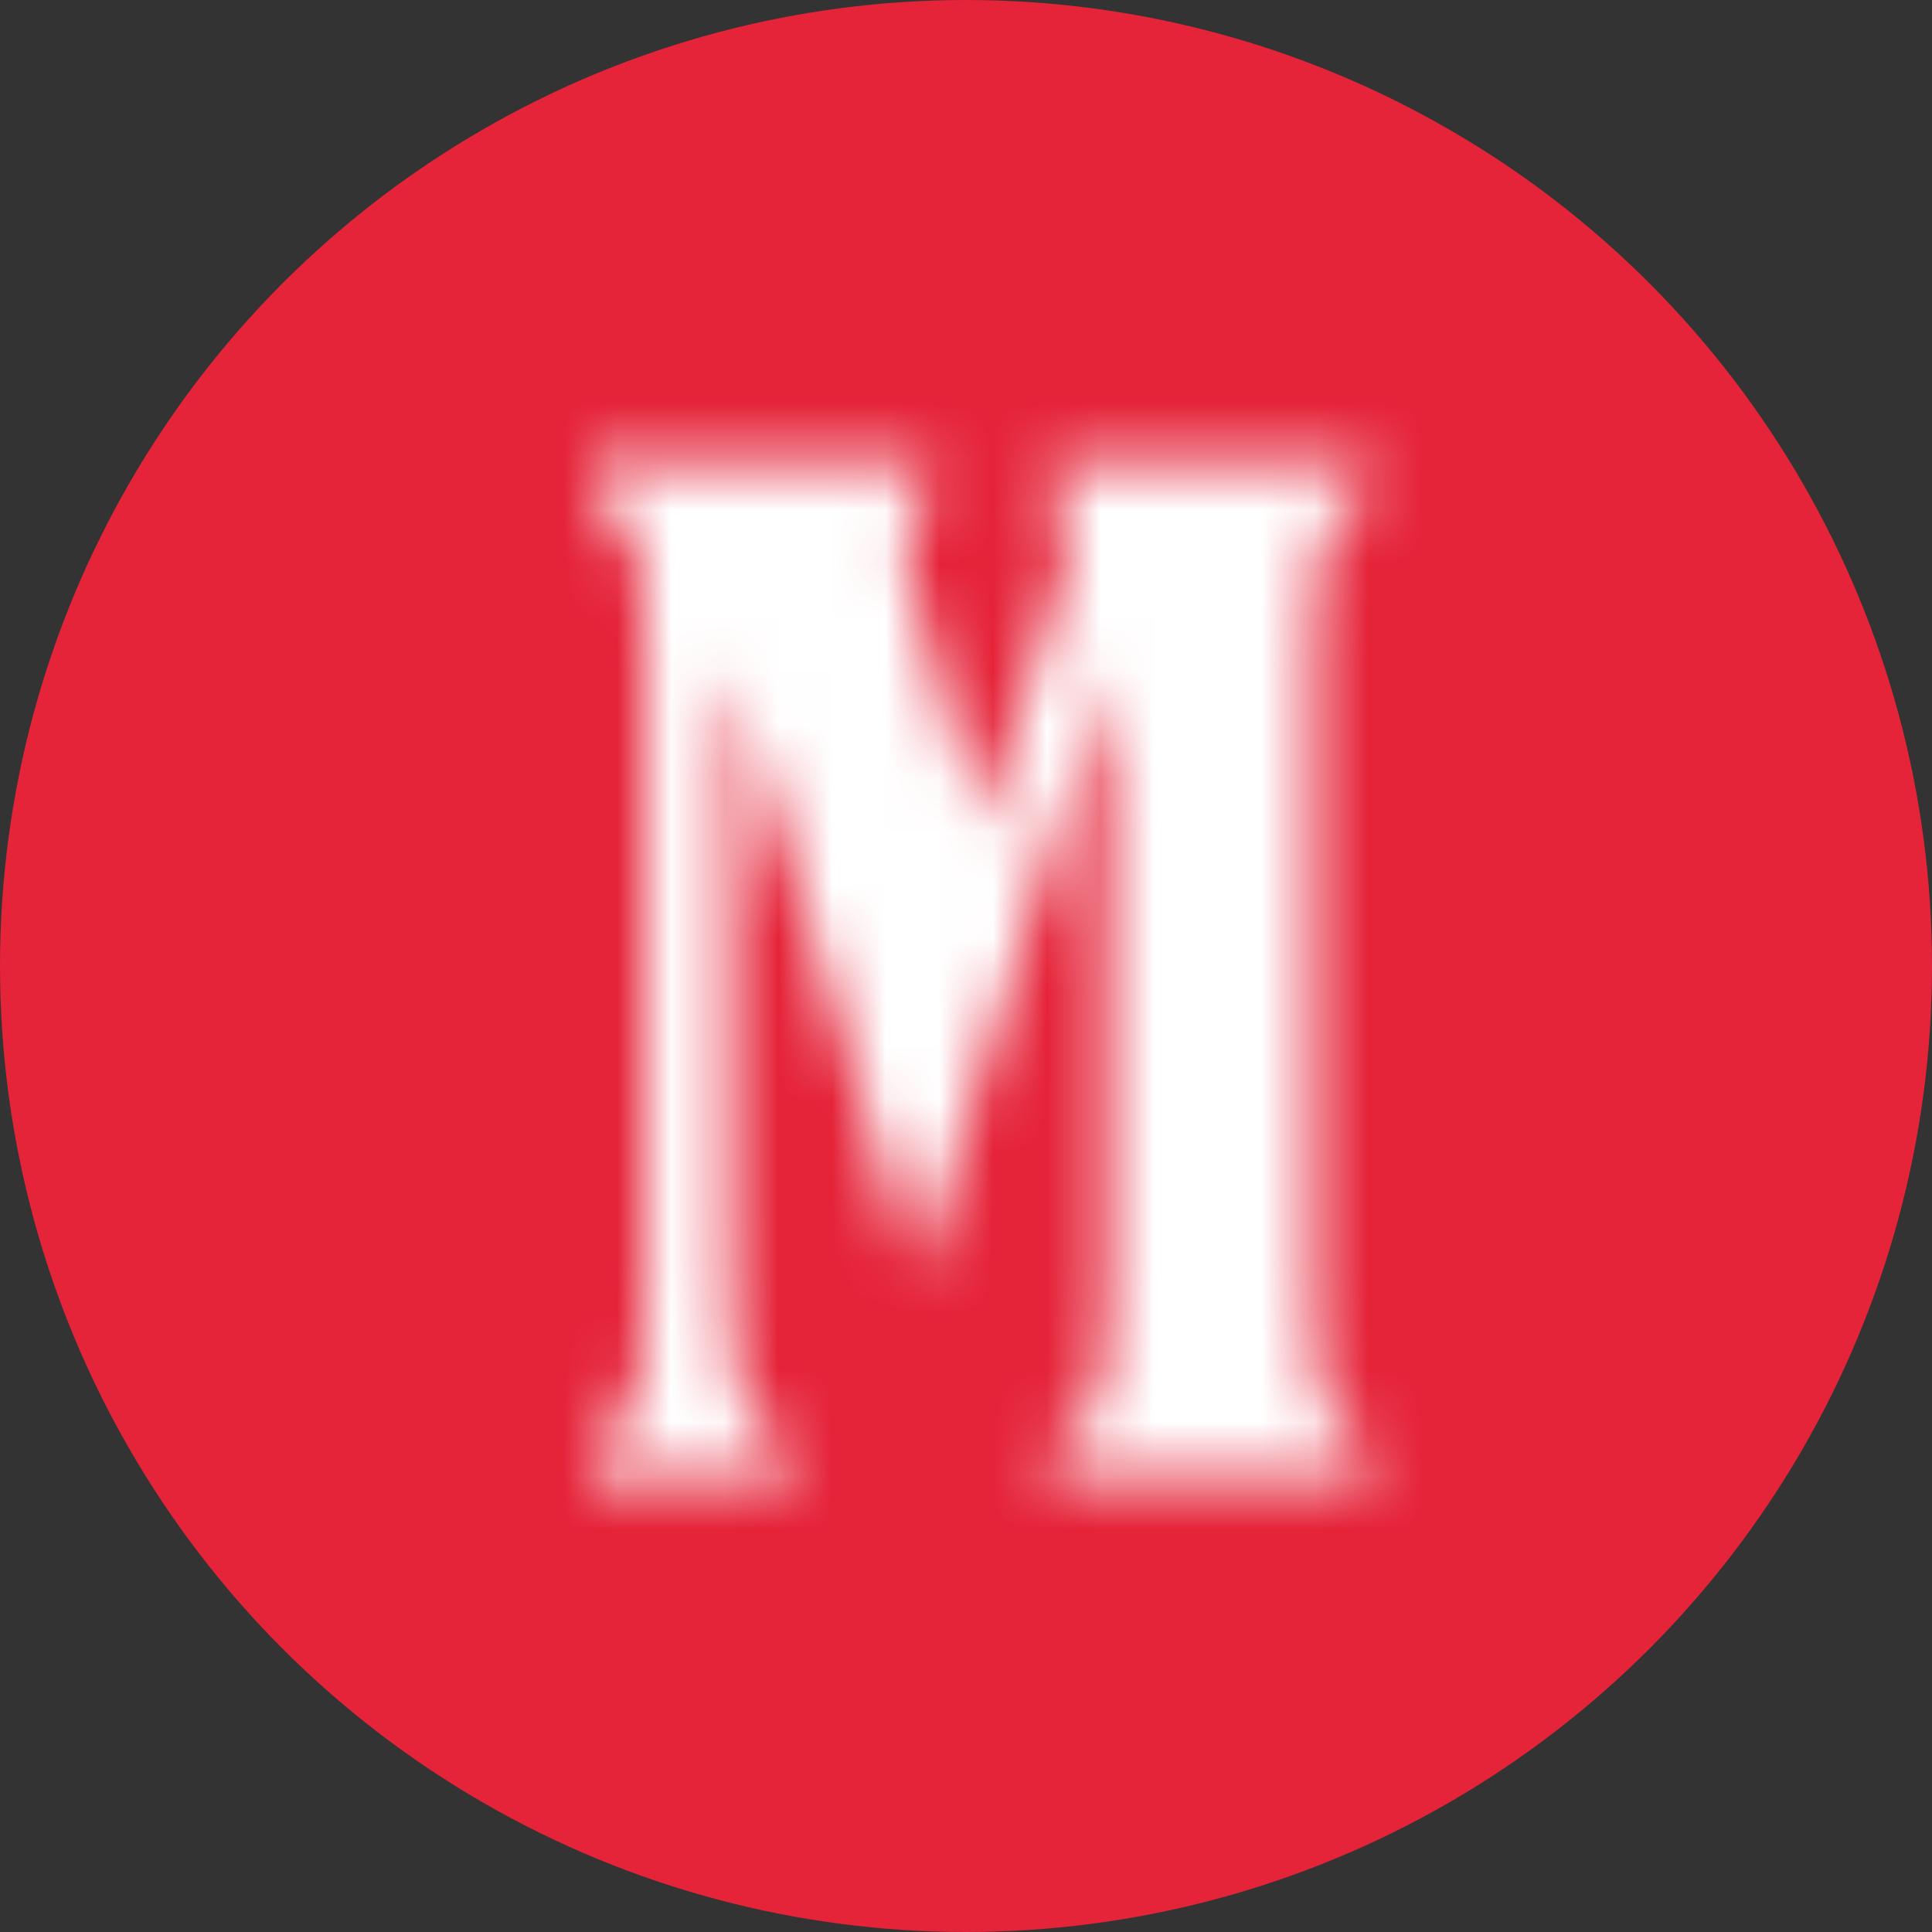 <?xml version="1.0" encoding="UTF-8"?> <svg xmlns="http://www.w3.org/2000/svg" width="36" height="36" viewBox="0 0 36 36" fill="none"><rect x="0" y="0" width="36" height="36" fill="#333333" stroke="none"/><circle cx="18" cy="18" r="18" fill="#E52339"></circle><mask id="mask0_249_103" style="mask-type:alpha" maskUnits="userSpaceOnUse" x="11" y="8" width="15" height="20"><g clip-path="url(#clip0_249_103)"><path fill-rule="evenodd" clip-rule="evenodd" d="M107.974 12.457V23.651C107.974 24.709 108.055 25.47 108.216 25.932C108.378 26.395 108.67 26.627 109.092 26.627V27.335H105.366V26.627C105.751 26.627 106.018 26.414 106.167 25.989C106.316 25.564 106.391 24.832 106.391 23.793V12.23C106.391 11.229 106.316 10.506 106.167 10.062C106.018 9.618 105.751 9.396 105.366 9.396V8.687H111.681V9.396C111.558 9.453 111.455 9.533 111.374 9.637C111.293 9.741 111.253 9.887 111.253 10.076C111.253 10.208 111.265 10.336 111.29 10.459C111.315 10.581 111.346 10.728 111.382 10.898L111.568 11.607L112.659 15.404L113.992 11.38C114.11 11.002 114.176 10.794 114.189 10.756C114.269 10.454 114.308 10.227 114.308 10.076C114.308 9.736 114.203 9.509 113.992 9.396V8.687H119.897V9.396C119.512 9.396 119.245 9.608 119.096 10.034C118.947 10.459 118.872 11.191 118.872 12.23V23.793C118.872 24.794 118.947 25.517 119.096 25.961C119.245 26.405 119.512 26.627 119.897 26.627V27.335H113.992V26.627C114.377 26.627 114.65 26.409 114.811 25.975C114.972 25.54 115.054 24.813 115.054 23.793V12.457L111.477 23.623L107.974 12.457ZM179.549 23.084C179.462 23.5 179.381 23.92 179.307 24.345C179.232 24.77 179.195 25.115 179.195 25.38C179.195 25.777 179.27 26.074 179.419 26.273C179.568 26.471 179.779 26.589 180.052 26.627V27.335H175.954V26.627C176.4 26.476 176.773 26.06 177.071 25.38C177.233 25.021 177.444 24.36 177.705 23.396L180.63 11.635C180.692 11.427 180.76 11.162 180.835 10.841C180.909 10.52 180.946 10.274 180.946 10.104C180.946 9.689 180.81 9.453 180.536 9.396V8.687H185.976V9.396C185.827 9.434 185.718 9.5 185.65 9.594C185.582 9.689 185.548 9.859 185.548 10.104C185.548 10.218 185.703 10.992 186.013 12.428C186.585 15.092 186.951 16.774 187.113 17.473C187.56 19.456 188.007 21.44 188.454 23.424C188.715 24.558 188.882 25.219 188.957 25.408C189.218 26.145 189.565 26.551 190 26.627V27.335H183.573V26.627C183.871 26.627 184.116 26.471 184.309 26.159C184.501 25.847 184.597 25.455 184.597 24.983C184.597 24.34 184.43 23.67 184.095 22.971C183.809 22.385 183.455 21.87 183.033 21.426C182.611 20.982 182.172 20.666 181.719 20.477C181.266 20.288 180.766 20.193 180.22 20.193L179.549 23.084ZM181.971 12.457L180.797 17.785C181.232 17.785 181.673 17.907 182.12 18.153C182.567 18.399 182.989 18.738 183.387 19.173L181.971 12.457ZM164.449 12.23C164.449 11.229 164.374 10.506 164.225 10.062C164.076 9.618 163.809 9.396 163.424 9.396V8.687H171.677C172.695 8.687 173.422 8.801 173.857 9.027C174.639 9.443 175.03 10.265 175.03 11.493C175.03 12.532 174.664 13.477 173.931 14.327C173.447 14.875 172.77 15.414 171.9 15.943C173.08 16.245 174.037 16.849 174.769 17.756C175.651 18.833 176.092 20.212 176.092 21.894C176.092 22.876 175.934 23.736 175.617 24.473C175.3 25.21 174.844 25.833 174.248 26.343C173.813 26.74 173.282 27.005 172.655 27.137C172.028 27.269 171.354 27.335 170.634 27.335H163.424V26.627C163.809 26.627 164.076 26.414 164.225 25.989C164.374 25.564 164.449 24.832 164.449 23.793V12.23ZM168.268 15.943C169.026 15.678 169.677 15.281 170.224 14.752C170.969 14.034 171.342 13.203 171.342 12.258C171.342 11.672 171.165 11.243 170.811 10.969C170.457 10.695 170.069 10.558 169.646 10.558C169.386 10.558 169.153 10.581 168.948 10.629C168.743 10.676 168.578 10.794 168.454 10.983C168.38 11.077 168.33 11.214 168.305 11.394C168.28 11.573 168.268 11.767 168.268 11.975V12.286V15.943ZM168.268 23.594C168.268 24.369 168.327 24.875 168.445 25.11C168.563 25.347 168.877 25.465 169.386 25.465C170.205 25.465 170.87 25.134 171.379 24.473C171.888 23.811 172.143 22.857 172.143 21.61C172.143 20.59 171.966 19.702 171.612 18.946C171.258 18.191 170.764 17.549 170.131 17.019L168.268 17.983V23.594ZM84.45 27.568V26.848C84.834 26.848 85.1 26.632 85.249 26.2C85.397 25.768 85.471 25.024 85.471 23.968V12.217C85.471 11.199 85.397 10.464 85.249 10.013C85.1 9.562 84.834 9.336 84.45 9.336V8.617H90.409V9.336C90.013 9.336 89.726 9.552 89.546 9.985C89.367 10.416 89.277 11.161 89.277 12.217V14.982C91.146 14.982 92.777 15.649 94.169 16.983C95.561 18.318 96.257 19.993 96.257 22.009C96.257 23.814 95.765 25.192 94.781 26.142C93.798 27.093 92.371 27.568 90.502 27.568H84.45ZM90.076 25.753C90.769 25.753 91.304 25.422 91.681 24.759C92.059 24.097 92.248 23.152 92.248 21.922C92.248 20.579 91.981 19.422 91.449 18.452C90.917 17.483 90.193 16.921 89.277 16.767V23.91C89.277 24.582 89.323 25.057 89.416 25.336C89.509 25.614 89.729 25.753 90.076 25.753ZM74.63 11.929C73.899 13.254 73.281 14.915 72.773 16.911C72.179 19.235 71.882 21.51 71.882 23.737C71.882 24.524 72 25.177 72.235 25.696C72.532 26.349 72.984 26.713 73.59 26.79H73.757V27.568H69.71V27.309C69.71 26.195 69.797 24.88 69.97 23.363C70.205 21.328 70.564 19.359 71.047 17.458C71.653 15.059 72.427 12.975 73.368 11.209C73.528 10.863 73.609 10.508 73.609 10.143C73.609 9.605 73.442 9.336 73.108 9.336H72.941V8.617H82.241V9.336C81.796 9.336 81.499 9.672 81.35 10.341C81.264 10.743 81.22 11.47 81.22 12.523V23.776C81.22 24.848 81.257 25.546 81.332 25.872C81.468 26.484 81.771 26.79 82.241 26.79V27.568H76.375V26.848C76.845 26.848 77.149 26.532 77.285 25.899C77.371 25.497 77.415 24.749 77.415 23.656V12.616C77.415 11.159 77.086 10.431 76.431 10.431C76.121 10.431 75.821 10.541 75.53 10.762C75.24 10.983 74.939 11.372 74.63 11.929ZM56.257 27.568V26.848C56.641 26.848 56.906 26.632 57.055 26.2C57.203 25.768 57.278 25.024 57.278 23.968V12.217C57.278 11.199 57.203 10.464 57.055 10.013C56.906 9.562 56.641 9.336 56.257 9.336V8.617H64.685H65.075C65.372 8.617 65.61 8.591 65.79 8.54C65.969 8.489 66.121 8.351 66.245 8.127L67.192 14.809L66.783 14.982C66.523 13.599 66.028 12.509 65.298 11.713C64.567 10.916 63.732 10.517 62.792 10.517C62.049 10.517 61.566 10.719 61.343 11.122C61.17 11.43 61.084 12.082 61.084 13.081V13.887V14.809H61.678H62.142C62.81 14.809 63.268 14.703 63.516 14.492C63.912 14.165 64.11 13.494 64.11 12.476L64.481 12.389L65.298 19.705L64.927 19.762C64.815 19.321 64.688 18.932 64.546 18.596C64.404 18.26 64.227 17.938 64.017 17.631C63.745 17.247 63.454 16.998 63.144 16.882C62.835 16.767 62.457 16.71 62.012 16.71H61.585H61.084V22.268C61.084 23.632 61.226 24.553 61.511 25.033C61.758 25.456 62.216 25.667 62.884 25.667C64.01 25.667 64.995 25.168 65.836 24.169C66.603 23.267 67.247 21.98 67.767 20.31L68.157 20.54L66.579 28C66.455 27.802 66.306 27.68 66.133 27.635C65.96 27.59 65.737 27.568 65.465 27.568H56.257ZM47.614 10.517C47.354 10.517 47.122 10.541 46.918 10.589C46.714 10.637 46.55 10.757 46.426 10.95C46.352 11.045 46.302 11.185 46.277 11.367C46.253 11.549 46.24 11.746 46.24 11.957V12.274V14.665C48.505 14.665 50.337 15.26 51.735 16.45C53.27 17.756 54.037 19.619 54.037 22.038C54.037 23.036 53.88 23.91 53.564 24.659C53.248 25.408 52.794 26.041 52.2 26.56C51.766 26.963 51.237 27.232 50.612 27.366C49.987 27.501 49.316 27.568 48.598 27.568H41.432V26.848C41.816 26.848 42.082 26.632 42.23 26.2C42.379 25.768 42.453 25.024 42.453 23.968V12.217C42.453 11.199 42.379 10.464 42.23 10.013C42.082 9.562 41.816 9.336 41.432 9.336V8.617H50.38H50.789C51.073 8.617 51.305 8.591 51.485 8.54C51.664 8.489 51.816 8.351 51.94 8.127L52.886 14.78L52.478 14.982C52.218 13.599 51.723 12.509 50.993 11.713C50.263 10.916 49.427 10.517 48.487 10.517H47.614ZM46.24 23.766C46.24 24.553 46.299 25.067 46.417 25.307C46.534 25.547 46.847 25.667 47.354 25.667C48.171 25.667 48.833 25.331 49.34 24.659C49.848 23.987 50.102 23.017 50.102 21.75C50.102 20.329 49.737 19.129 49.007 18.15C48.276 17.171 47.354 16.681 46.24 16.681V23.766ZM27.7 27.568V26.848C28.084 26.848 28.35 26.632 28.498 26.2C28.647 25.768 28.721 25.024 28.721 23.968V12.217C28.721 11.199 28.647 10.464 28.498 10.013C28.35 9.562 28.084 9.336 27.7 9.336V8.617H36.128H36.518C36.815 8.617 37.054 8.591 37.233 8.54C37.413 8.489 37.564 8.351 37.688 8.127L38.635 14.809L38.226 14.982C37.966 13.599 37.471 12.509 36.741 11.713C36.011 10.916 35.175 10.517 34.235 10.517C33.492 10.517 33.01 10.719 32.787 11.122C32.613 11.43 32.527 12.082 32.527 13.081V13.887V14.809H33.121H33.585C34.254 14.809 34.711 14.703 34.959 14.492C35.355 14.165 35.553 13.494 35.553 12.476L35.924 12.389L36.741 19.705L36.37 19.762C36.258 19.321 36.132 18.932 35.989 18.596C35.847 18.26 35.67 17.938 35.46 17.631C35.188 17.247 34.897 16.998 34.587 16.882C34.278 16.767 33.901 16.71 33.455 16.71H33.028H32.527V22.268C32.527 23.632 32.669 24.553 32.954 25.033C33.202 25.456 33.659 25.667 34.328 25.667C35.454 25.667 36.438 25.168 37.279 24.169C38.047 23.267 38.69 21.98 39.21 20.31L39.6 20.54L38.022 28C37.898 27.802 37.75 27.68 37.576 27.635C37.403 27.59 37.181 27.568 36.908 27.568H27.7ZM13.599 12.447V23.823C13.599 24.899 13.68 25.672 13.841 26.142C14.002 26.613 14.292 26.848 14.713 26.848V27.568H11V26.848C11.384 26.848 11.65 26.632 11.799 26.2C11.947 25.768 12.021 25.024 12.021 23.968V12.217C12.021 11.199 11.947 10.464 11.799 10.013C11.65 9.562 11.384 9.336 11 9.336V8.617H17.294V9.336C17.17 9.394 17.068 9.476 16.987 9.581C16.907 9.687 16.867 9.836 16.867 10.028C16.867 10.162 16.879 10.292 16.904 10.416C16.928 10.541 16.959 10.69 16.996 10.863L17.18 11.583L18.268 15.443L19.595 11.352C19.714 10.969 19.78 10.757 19.793 10.719C19.872 10.412 19.911 10.181 19.911 10.028C19.911 9.682 19.806 9.452 19.595 9.336V8.617H25.481V9.336C25.097 9.336 24.831 9.552 24.683 9.985C24.534 10.416 24.46 11.161 24.46 12.217V23.968C24.46 24.985 24.534 25.72 24.683 26.171C24.831 26.622 25.097 26.848 25.481 26.848V27.568H19.595V26.848C19.979 26.848 20.251 26.627 20.412 26.185C20.573 25.744 20.654 25.004 20.654 23.968V12.447L17.089 23.795L13.599 12.447ZM162.304 27.335H156.138V26.627C156.386 26.627 156.579 26.57 156.716 26.456C156.902 26.287 156.995 26.022 156.995 25.663C156.995 25.153 156.887 24.435 156.669 23.509C156.452 22.584 156.231 21.771 156.008 21.072C155.784 20.373 155.517 19.683 155.206 19.003C154.958 18.474 154.629 17.832 154.219 17.076L153.567 17.983V23.793C153.567 25.682 153.946 26.627 154.704 26.627V27.335H148.724V26.627C149.109 26.627 149.376 26.414 149.524 25.989C149.674 25.564 149.748 24.832 149.748 23.793V12.23C149.748 11.229 149.674 10.506 149.524 10.062C149.376 9.618 149.109 9.396 148.724 9.396V8.687H154.573L154.592 9.396C154.219 9.396 153.955 9.627 153.8 10.09C153.645 10.553 153.567 11.314 153.567 12.372V15.631L155.561 12.91C155.809 12.532 156.058 12.154 156.306 11.776C156.641 11.21 156.809 10.766 156.809 10.444C156.809 10.143 156.716 9.892 156.529 9.694C156.343 9.495 156.144 9.396 155.933 9.396V8.687H161.336V9.396C160.727 9.528 160.106 9.868 159.473 10.416C158.963 10.851 158.417 11.436 157.833 12.173L156.883 13.42C157.827 14.875 158.647 16.585 159.342 18.55C159.901 20.137 160.448 22.092 160.982 24.416C161.156 25.134 161.317 25.644 161.466 25.946C161.69 26.4 161.969 26.627 162.304 26.627V27.335ZM146.813 27.959C146.738 27.77 146.646 27.647 146.534 27.59C146.422 27.534 146.285 27.505 146.124 27.505H145.919L143.255 27.761C141.057 27.761 139.231 26.919 137.778 25.238C136.176 23.387 135.375 20.826 135.375 17.558C135.375 14.629 136.045 12.315 137.387 10.615C138.653 9.009 140.268 8.206 142.23 8.206C142.677 8.206 143.115 8.245 143.544 8.325C143.972 8.405 144.429 8.514 144.913 8.653C145.025 8.693 145.13 8.723 145.23 8.742C145.329 8.763 145.453 8.772 145.602 8.772C146.025 8.772 146.335 8.515 146.534 8L147.595 16.056L147.204 16.226C146.844 14.65 146.322 13.358 145.639 12.352C144.857 11.194 143.969 10.615 142.975 10.615C141.87 10.615 140.994 11.276 140.349 12.598C139.765 13.789 139.473 15.253 139.473 16.991C139.473 17.992 139.563 18.975 139.743 19.939C139.923 20.902 140.209 21.79 140.6 22.602C140.992 23.415 141.504 24.076 142.137 24.586C142.771 25.096 143.441 25.351 144.149 25.351C144.994 25.351 145.745 25.011 146.403 24.331C147.061 23.651 147.546 22.706 147.856 21.497L148.285 21.724L146.813 27.959ZM122.646 25.266C122.013 24.378 121.528 23.283 121.193 21.979C120.858 20.675 120.69 19.324 120.69 17.926C120.69 14.96 121.354 12.579 122.683 10.784C123.963 9.065 125.596 8.206 127.583 8.206C128.502 8.206 129.381 8.399 130.219 8.787C131.057 9.174 131.781 9.792 132.389 10.643C133.047 11.569 133.538 12.678 133.861 13.973C134.184 15.267 134.345 16.651 134.345 18.125C134.345 19.466 134.19 20.751 133.88 21.979C133.569 23.207 133.11 24.251 132.501 25.11C131.892 25.97 131.144 26.627 130.256 27.08C129.368 27.534 128.477 27.761 127.583 27.761C126.651 27.761 125.751 27.562 124.882 27.165C124.012 26.769 123.267 26.135 122.646 25.266ZM129.874 22.886C130.011 22.357 130.107 21.776 130.163 21.143C130.219 20.51 130.247 19.844 130.247 19.145C130.247 18.068 130.213 17.123 130.144 16.311C130.076 15.499 129.93 14.662 129.707 13.803C129.483 12.943 129.173 12.22 128.775 11.635C128.303 10.954 127.788 10.615 127.229 10.615C126.782 10.615 126.372 10.86 125.999 11.351C125.689 11.767 125.428 12.324 125.217 13.024C125.068 13.553 124.959 14.157 124.891 14.837C124.822 15.517 124.788 16.197 124.788 16.878C124.788 17.917 124.829 18.852 124.91 19.683C124.99 20.515 125.145 21.37 125.375 22.248C125.605 23.127 125.906 23.83 126.279 24.36C126.726 25.021 127.235 25.351 127.807 25.351C128.29 25.351 128.71 25.125 129.064 24.671C129.418 24.218 129.688 23.623 129.874 22.886Z" fill="#E52339"></path></g></mask><g mask="url(#mask0_249_103)"><rect x="7" y="2" width="25" height="31" fill="white"></rect></g><defs><clipPath id="clip0_249_103"><rect width="15" height="20" fill="white" transform="translate(11 8)"></rect></clipPath></defs></svg> 